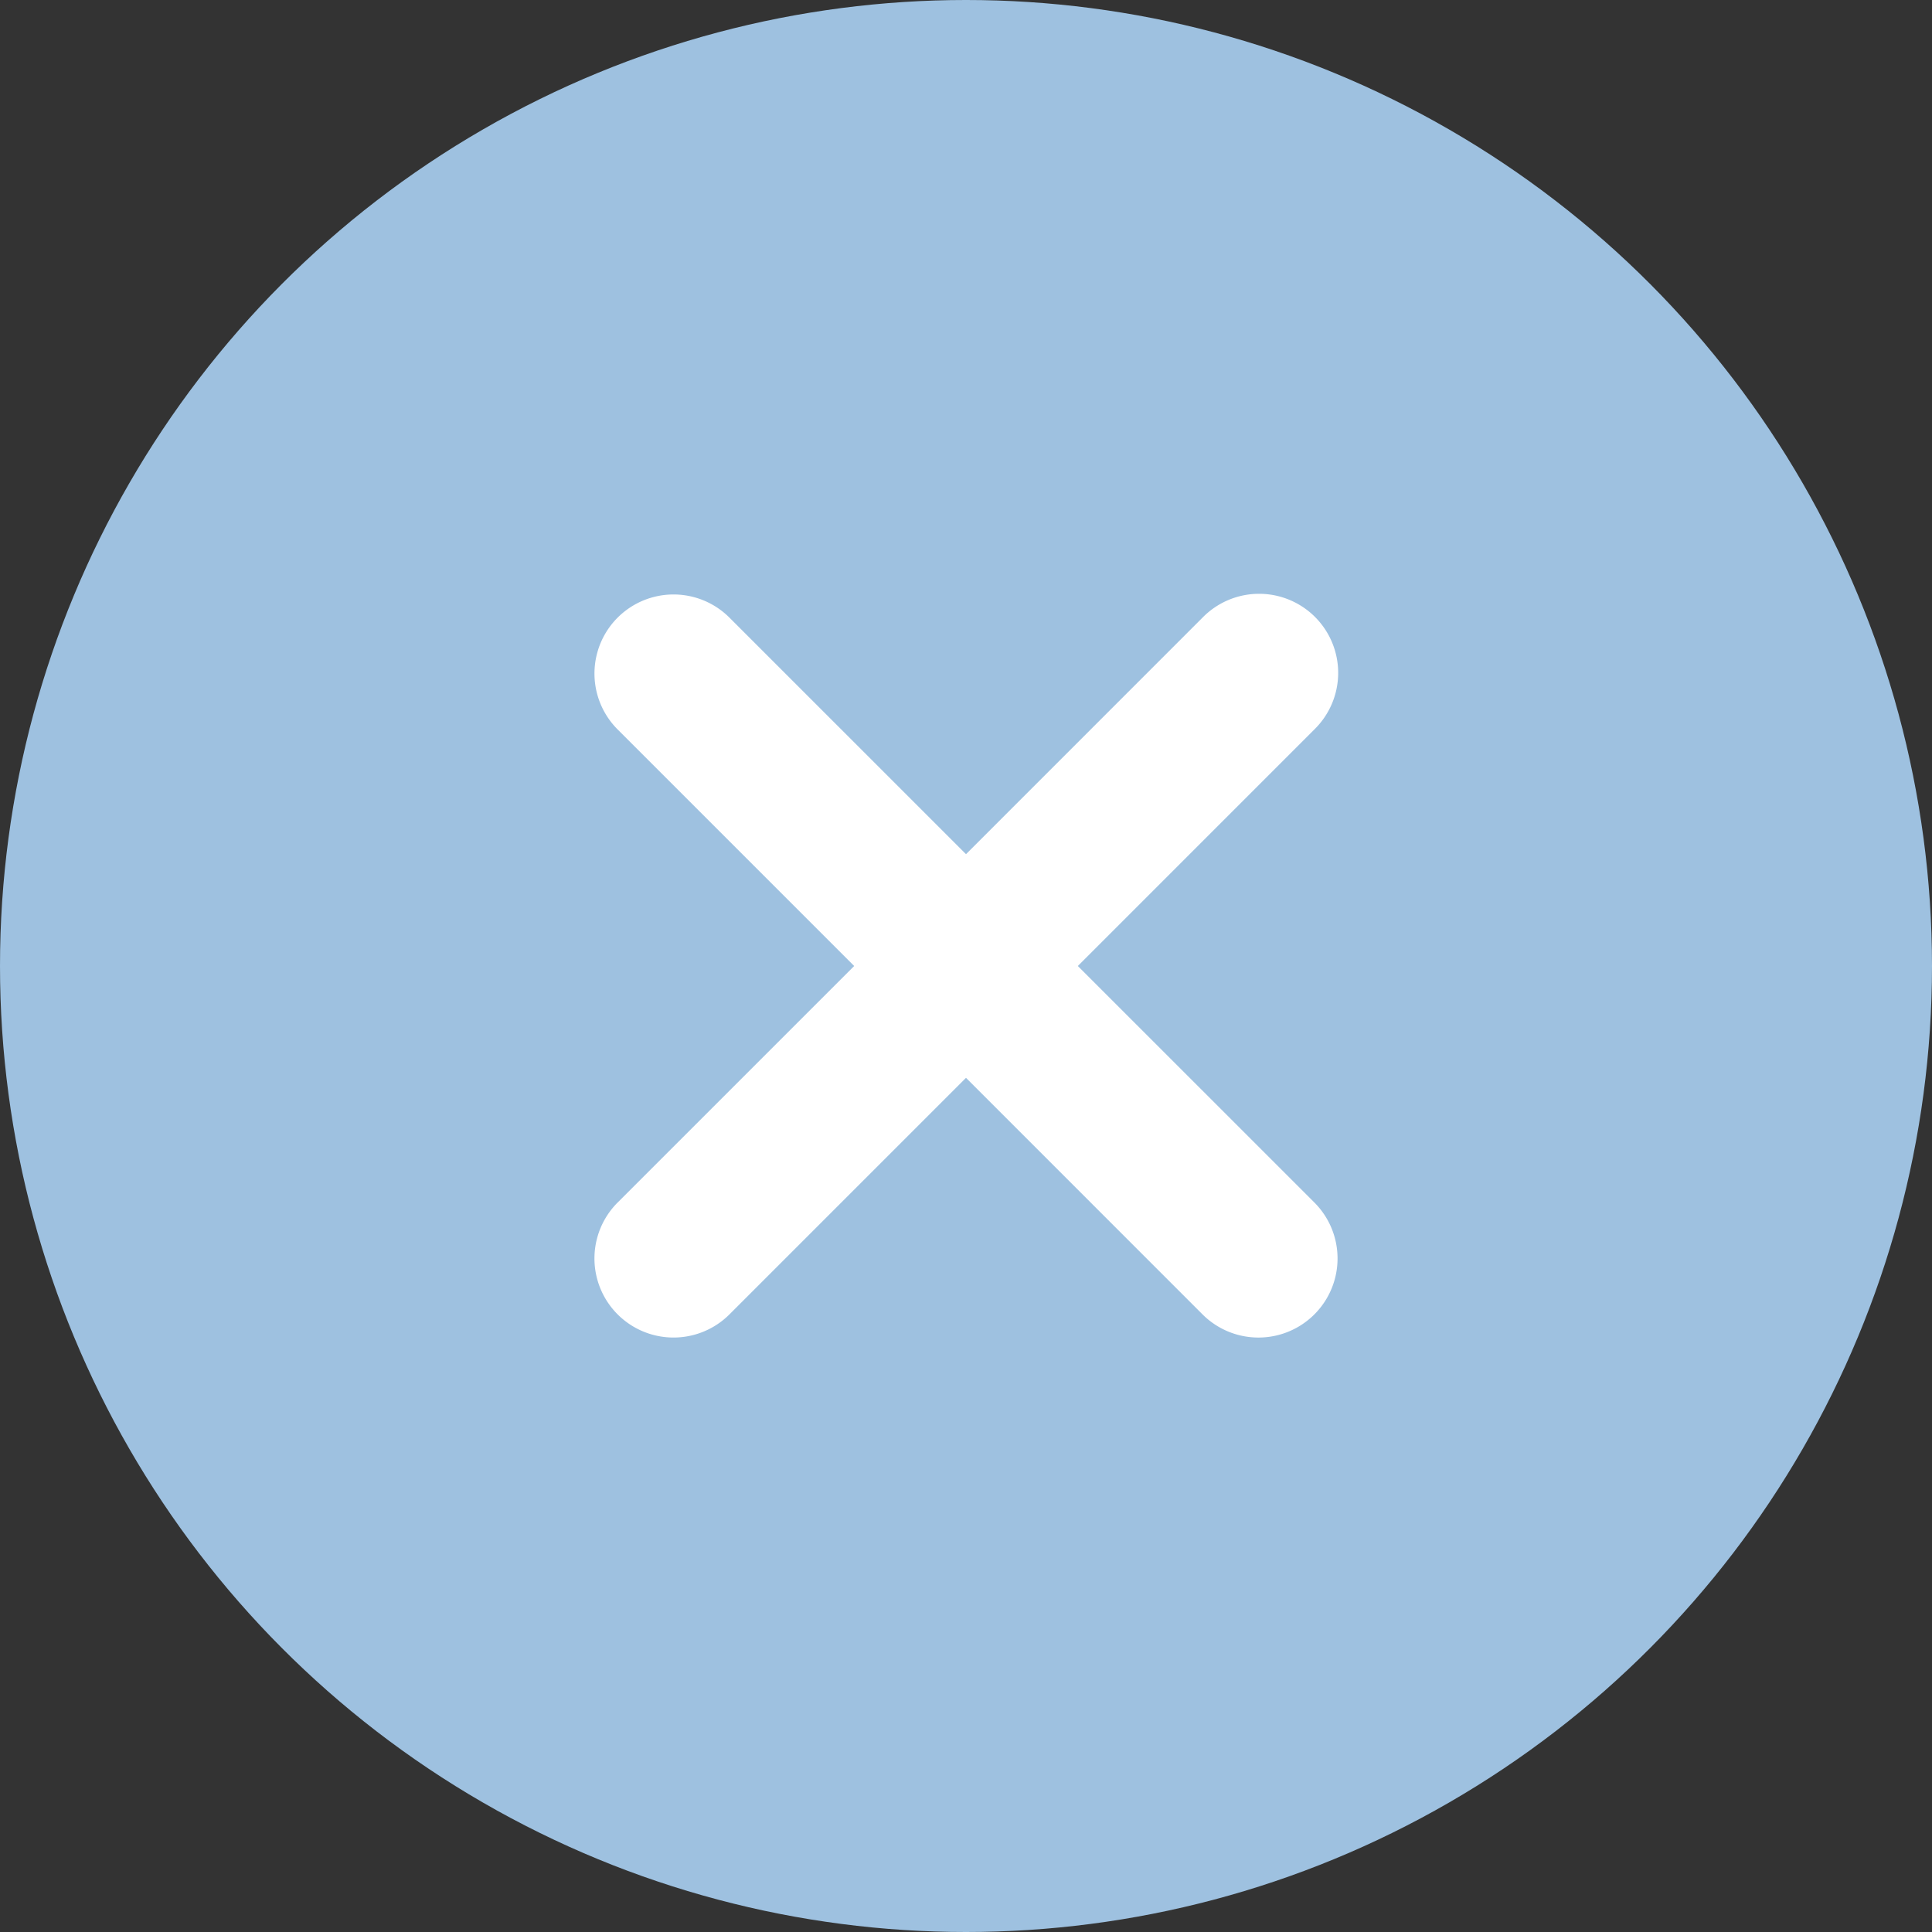 <svg xmlns="http://www.w3.org/2000/svg" width="130" height="130" viewBox="0 0 130 130">
  <rect x="0" y="0" width="130" height="130" fill="#333333" stroke="none"/>
  <g id="グループ_286" data-name="グループ 286" transform="translate(-3375 -245)">
    <circle id="楕円形_30" data-name="楕円形 30" cx="65" cy="65" r="65" transform="translate(3375 245)" fill="#9ec1e0"/>
    <path id="合体_5" data-name="合体 5" d="M46.3,53.827,30.385,37.91,14.468,53.827A5.321,5.321,0,0,1,6.944,46.3L22.861,30.385,6.944,14.468a5.32,5.32,0,0,1,7.524-7.524L30.385,22.861,46.3,6.944a5.321,5.321,0,1,1,7.525,7.524L37.91,30.385,53.827,46.3A5.321,5.321,0,1,1,46.3,53.827Z" transform="translate(3409.615 279.615)" fill="#fff"/>
  </g>
</svg>

